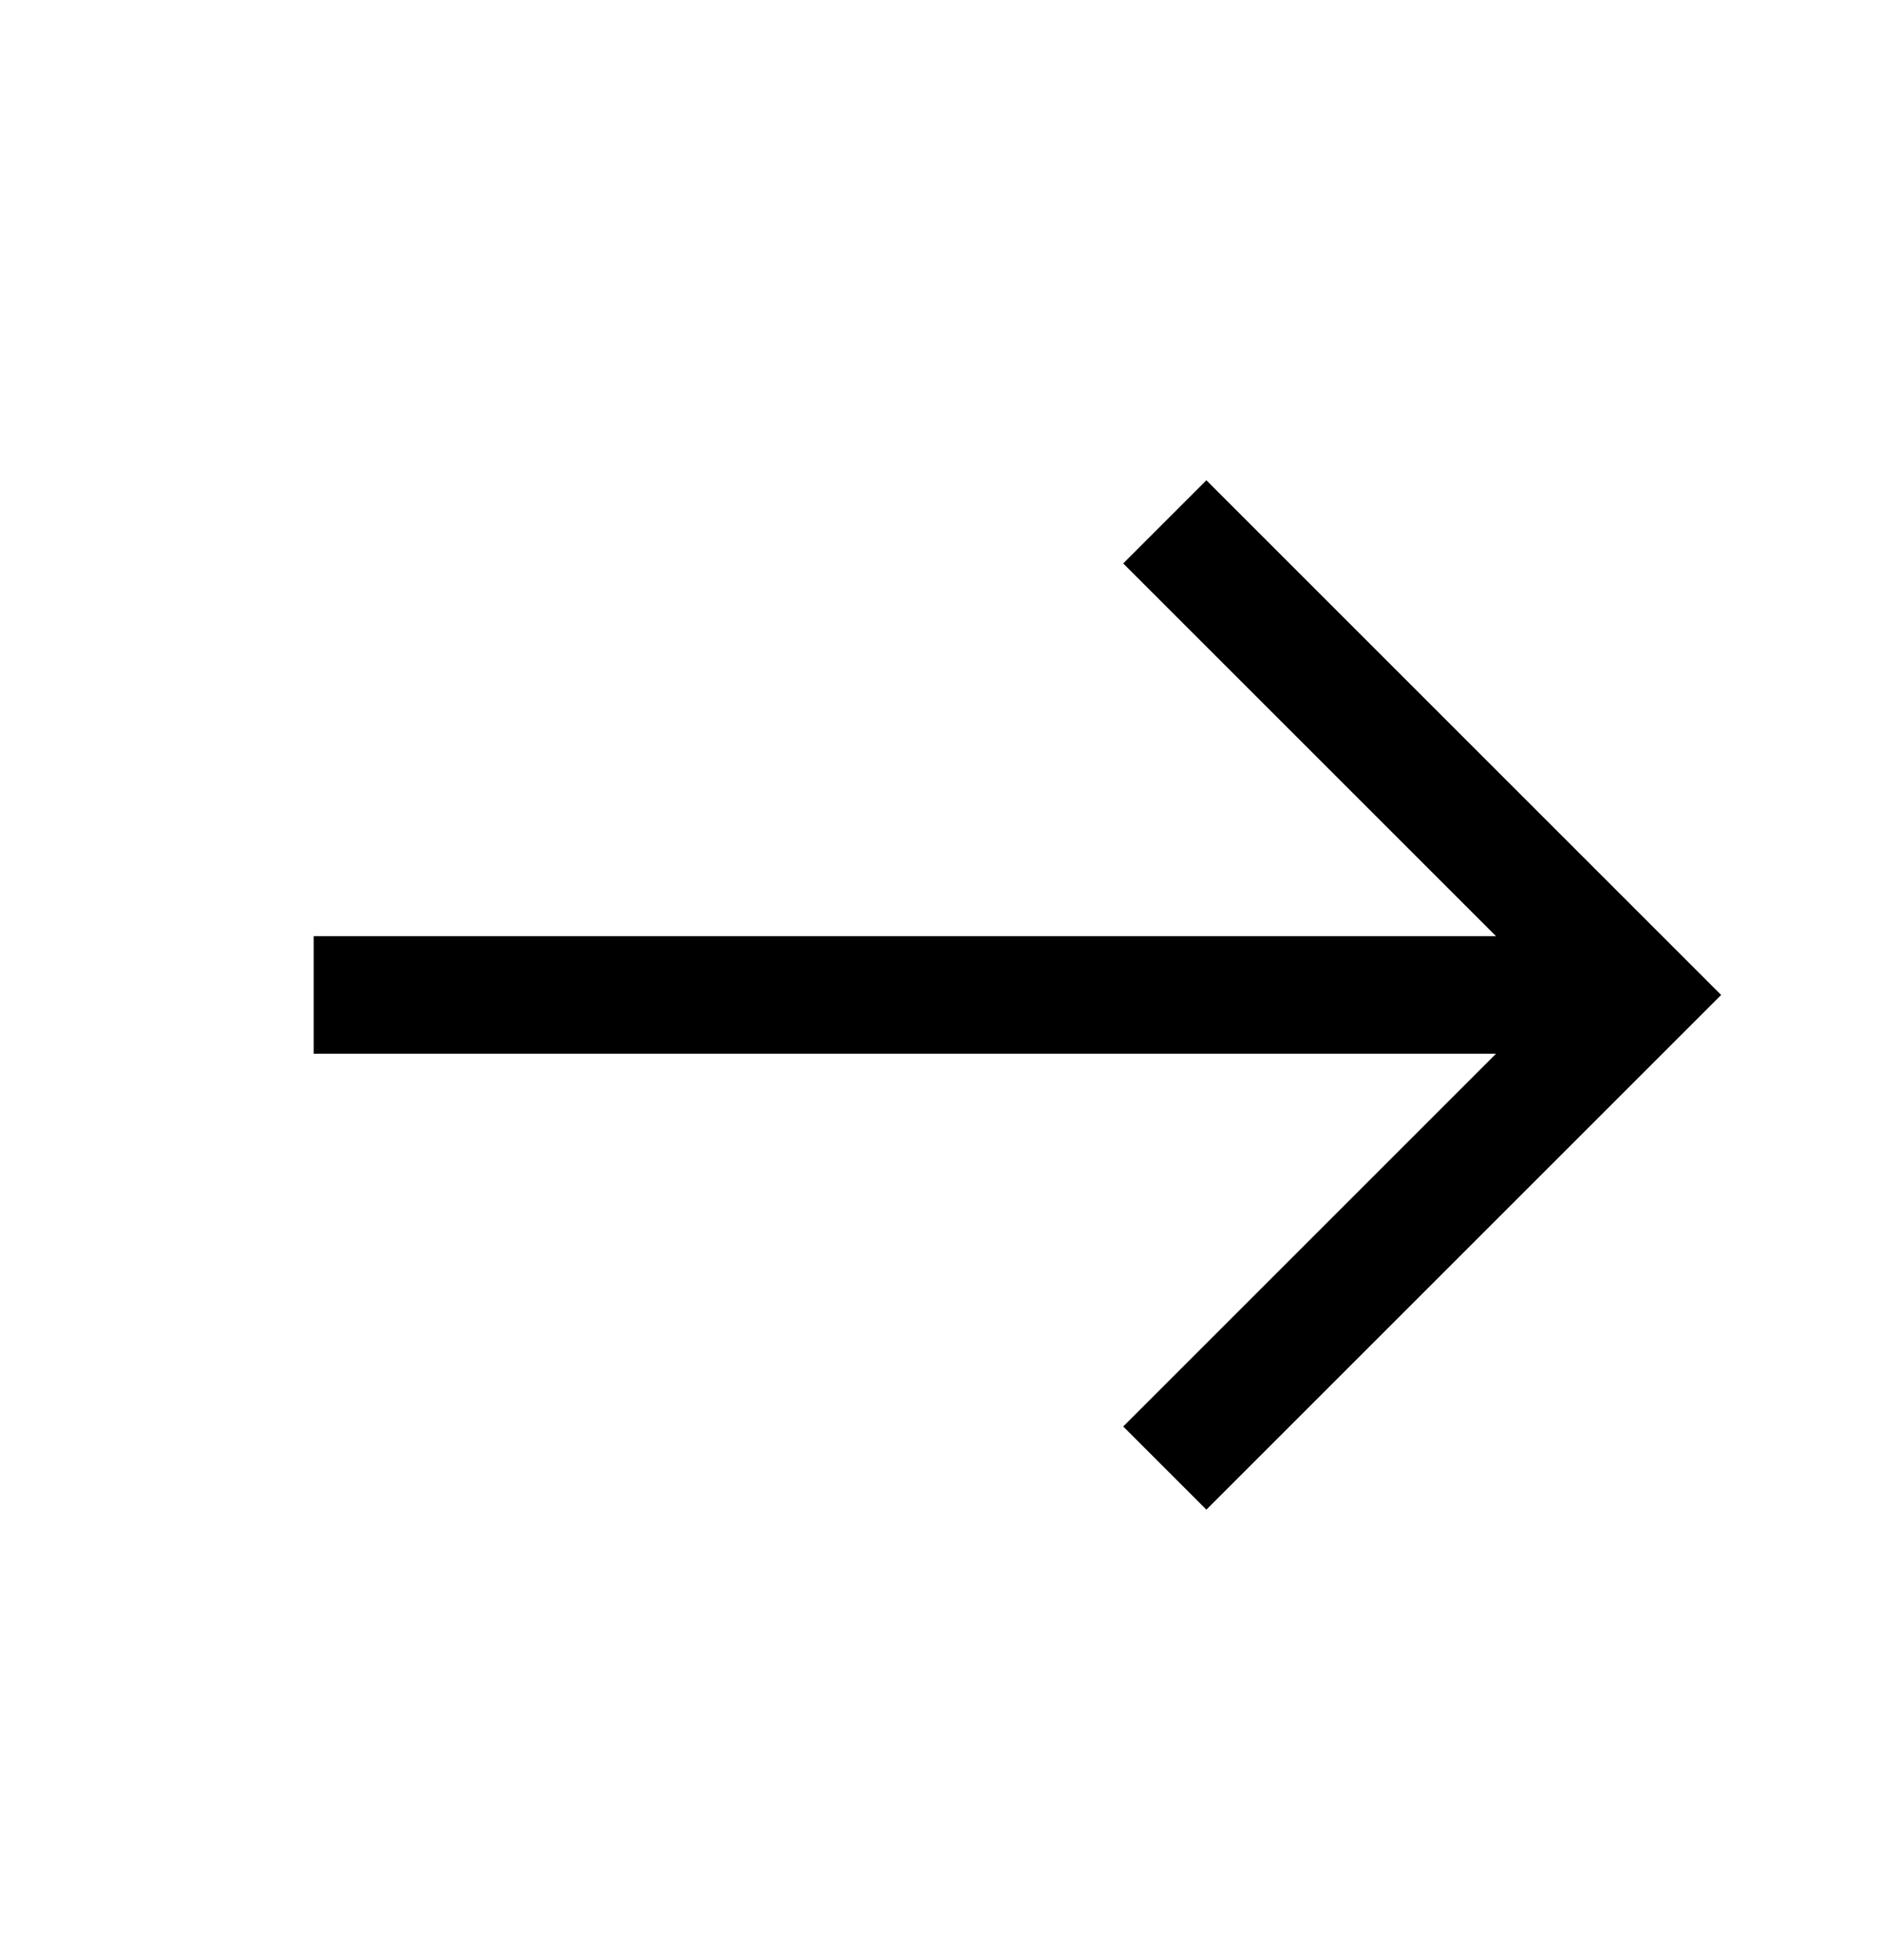 <?xml version="1.0" encoding="UTF-8"?> <svg xmlns="http://www.w3.org/2000/svg" width="24" height="25" viewBox="0 0 24 25" fill="none"><path d="M4 12.69L20.342 12.69" stroke="#F2FF00" style="stroke:#F2FF00;stroke:color(display-p3 0.949 1 0);stroke-opacity:1;" stroke-width="1.5"></path><path d="M14.854 18.724L20.888 12.69L14.854 6.656" stroke="#F2FF00" style="stroke:#F2FF00;stroke:color(display-p3 0.949 1 0);stroke-opacity:1;" stroke-width="1.5"></path></svg> 